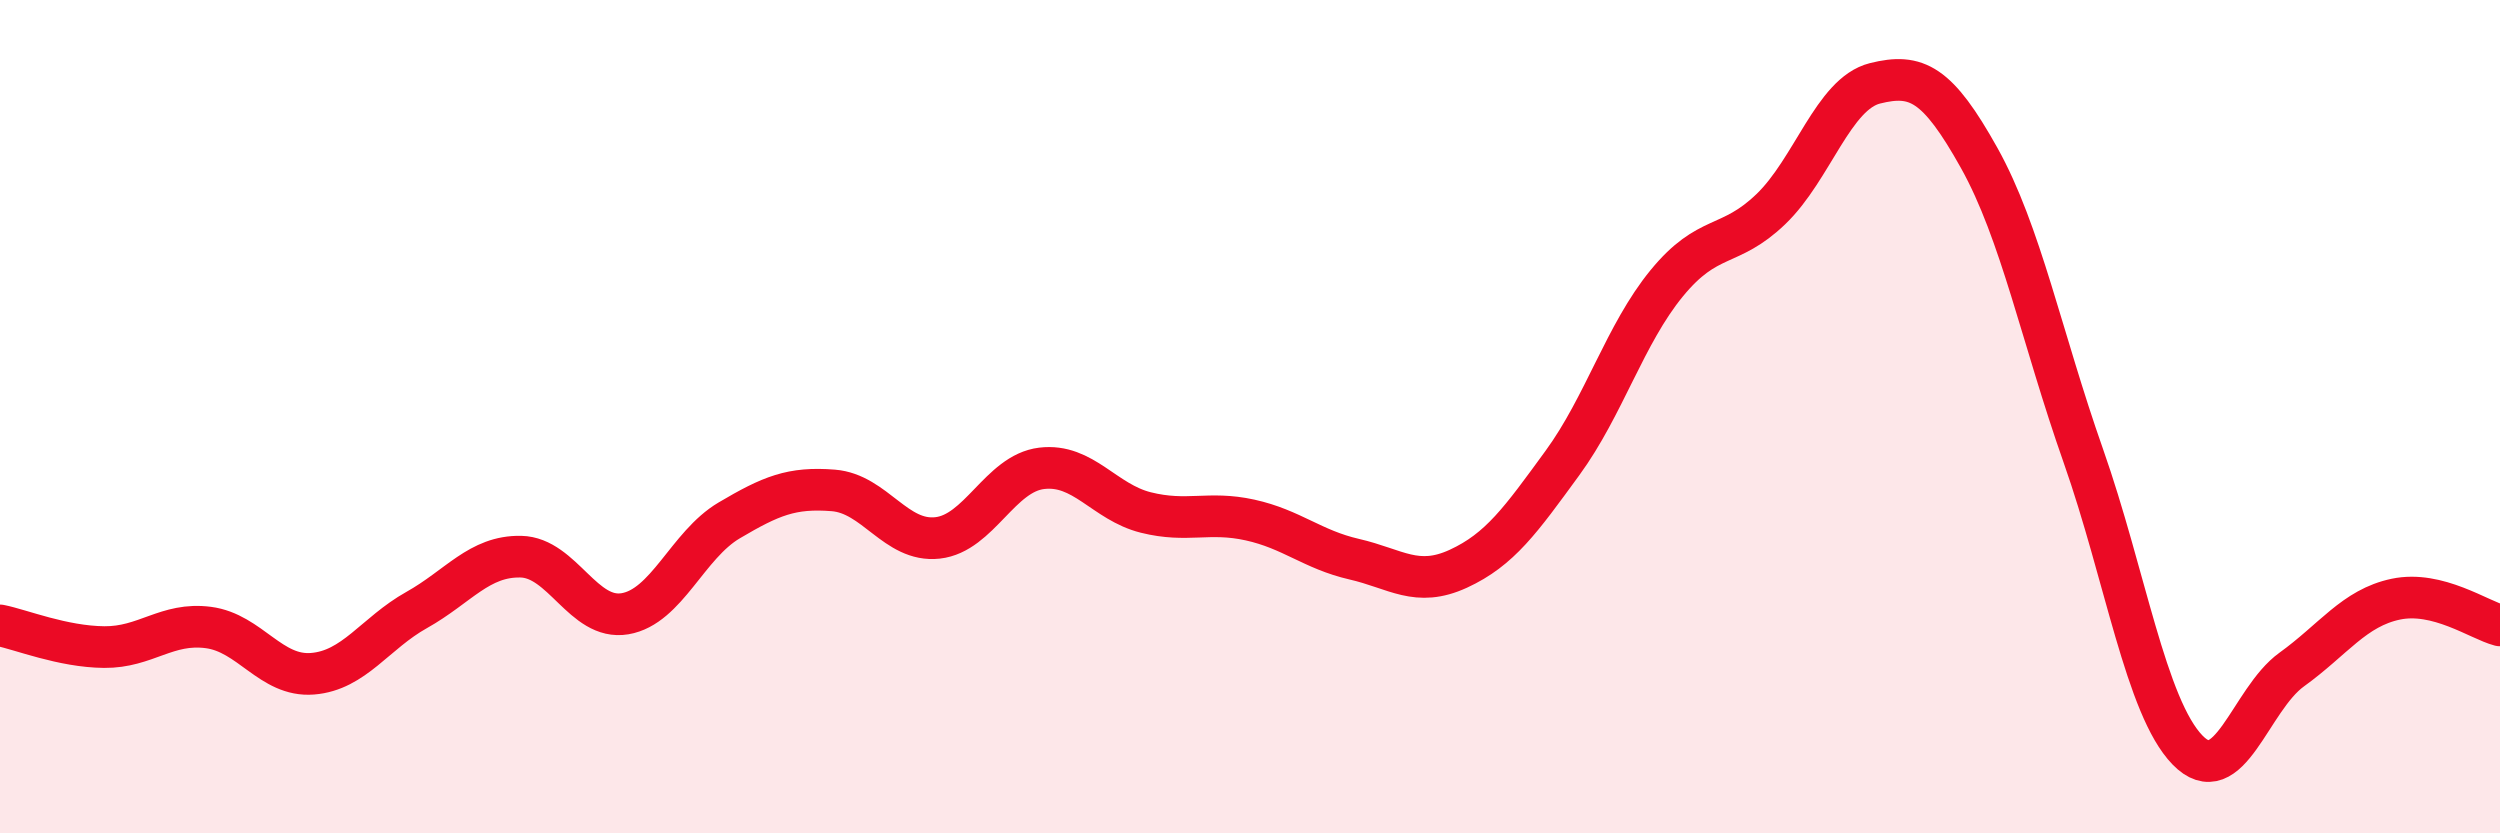 
    <svg width="60" height="20" viewBox="0 0 60 20" xmlns="http://www.w3.org/2000/svg">
      <path
        d="M 0,15.01 C 0.5,15.11 1.5,15.52 2.5,15.53 C 3.5,15.54 4,14.93 5,15.06 C 6,15.19 6.5,16.25 7.5,16.17 C 8.5,16.09 9,15.2 10,14.64 C 11,14.08 11.5,13.34 12.5,13.36 C 13.5,13.38 14,14.9 15,14.73 C 16,14.56 16.5,13.08 17.5,12.49 C 18.5,11.9 19,11.69 20,11.77 C 21,11.85 21.5,13.02 22.5,12.91 C 23.5,12.8 24,11.36 25,11.24 C 26,11.12 26.5,12.05 27.5,12.3 C 28.5,12.55 29,12.26 30,12.48 C 31,12.7 31.5,13.19 32.5,13.42 C 33.5,13.65 34,14.11 35,13.65 C 36,13.19 36.5,12.48 37.5,11.11 C 38.5,9.74 39,8.02 40,6.8 C 41,5.58 41.5,5.98 42.5,5.02 C 43.5,4.06 44,2.25 45,2 C 46,1.75 46.5,2 47.5,3.79 C 48.5,5.58 49,8.1 50,10.94 C 51,13.78 51.5,16.97 52.5,18 C 53.5,19.03 54,16.79 55,16.07 C 56,15.35 56.5,14.59 57.5,14.38 C 58.5,14.17 59.5,14.88 60,15.01L60 20L0 20Z"
        fill="#EB0A25"
        opacity="0.1"
        stroke-linecap="round"
        stroke-linejoin="round"
      />
      <path
        d="M 0,15.01 C 0.5,15.11 1.5,15.52 2.5,15.53 C 3.5,15.54 4,14.93 5,15.06 C 6,15.19 6.5,16.25 7.5,16.17 C 8.5,16.09 9,15.2 10,14.64 C 11,14.08 11.5,13.34 12.5,13.36 C 13.5,13.38 14,14.9 15,14.73 C 16,14.56 16.5,13.08 17.5,12.49 C 18.5,11.9 19,11.69 20,11.77 C 21,11.85 21.5,13.02 22.5,12.91 C 23.5,12.8 24,11.36 25,11.24 C 26,11.12 26.5,12.05 27.5,12.3 C 28.5,12.55 29,12.26 30,12.48 C 31,12.7 31.5,13.19 32.5,13.42 C 33.5,13.65 34,14.11 35,13.65 C 36,13.19 36.5,12.48 37.5,11.11 C 38.5,9.74 39,8.02 40,6.8 C 41,5.58 41.5,5.98 42.5,5.02 C 43.5,4.06 44,2.25 45,2 C 46,1.75 46.5,2 47.5,3.79 C 48.5,5.58 49,8.1 50,10.94 C 51,13.78 51.5,16.97 52.5,18 C 53.5,19.03 54,16.79 55,16.07 C 56,15.35 56.5,14.59 57.5,14.38 C 58.5,14.17 59.5,14.88 60,15.01"
        stroke="#EB0A25"
        stroke-width="1"
        fill="none"
        stroke-linecap="round"
        stroke-linejoin="round"
      />
    </svg>
  